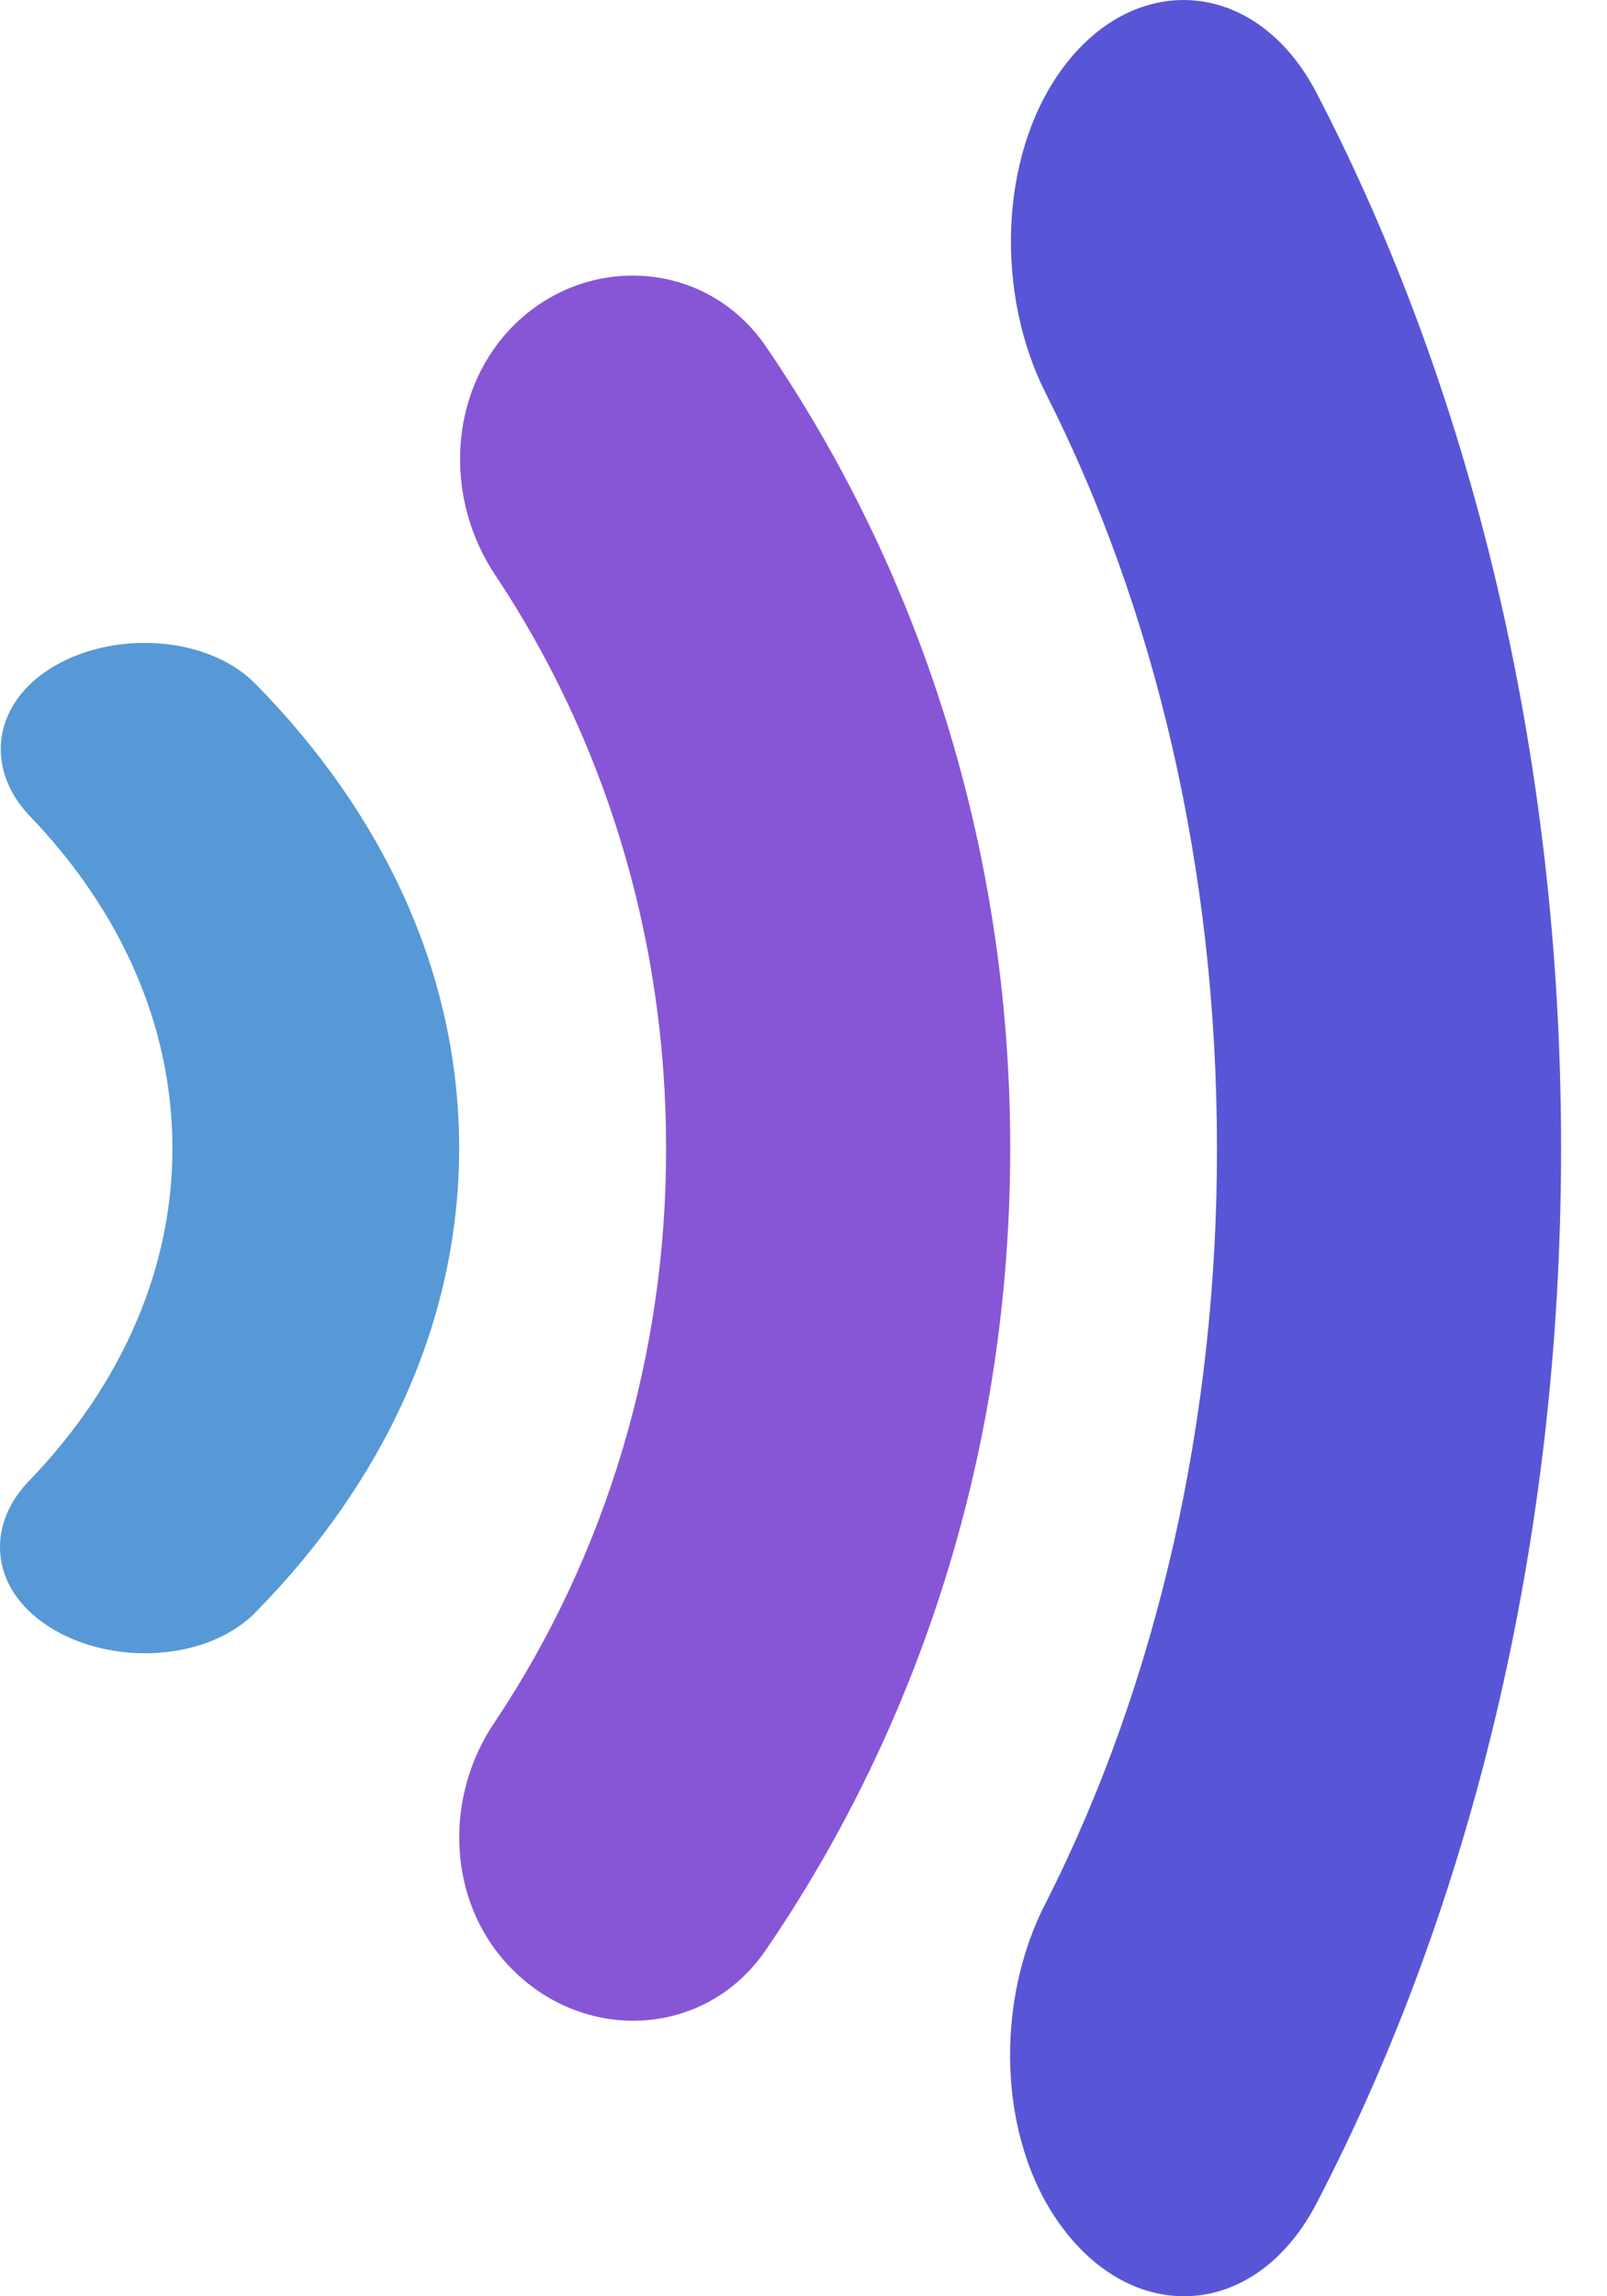 <svg width="14" height="20" viewBox="0 0 14 20" fill="none" xmlns="http://www.w3.org/2000/svg">
<path d="M0.361 5.876C0.886 5.483 1.785 5.508 2.226 5.957C3.342 7.09 4 8.486 4 10C4 11.513 3.342 12.909 2.226 14.043C1.785 14.491 0.894 14.516 0.361 14.123C-0.089 13.793 -0.114 13.27 0.261 12.89C1.07 12.048 1.504 11.037 1.502 10C1.502 8.922 1.044 7.925 0.261 7.109C-0.105 6.729 -0.08 6.206 0.361 5.876Z" fill="#5699D6"/>
<path d="M4.434 2.877C5.063 2.199 6.143 2.243 6.672 3.017C8.011 4.976 8.801 7.386 8.801 10C8.801 12.615 8.011 15.025 6.672 16.984C6.143 17.758 5.073 17.801 4.434 17.123C3.894 16.553 3.864 15.649 4.314 14.993C5.285 13.539 5.806 11.792 5.803 10C5.803 8.139 5.253 6.417 4.314 5.008C3.874 4.351 3.904 3.448 4.434 2.877Z" fill="#8756D6"/>
<path d="M9.233 0.628C9.862 -0.264 10.941 -0.208 11.471 0.812C12.81 3.388 13.6 6.56 13.6 10C13.6 13.44 12.81 16.612 11.471 19.188C10.941 20.208 9.872 20.264 9.233 19.372C8.693 18.622 8.663 17.433 9.113 16.569C10.084 14.655 10.605 12.357 10.602 10C10.602 7.551 10.052 5.285 9.113 3.431C8.673 2.567 8.703 1.378 9.233 0.628Z" fill="#5856D6"/>
</svg>
